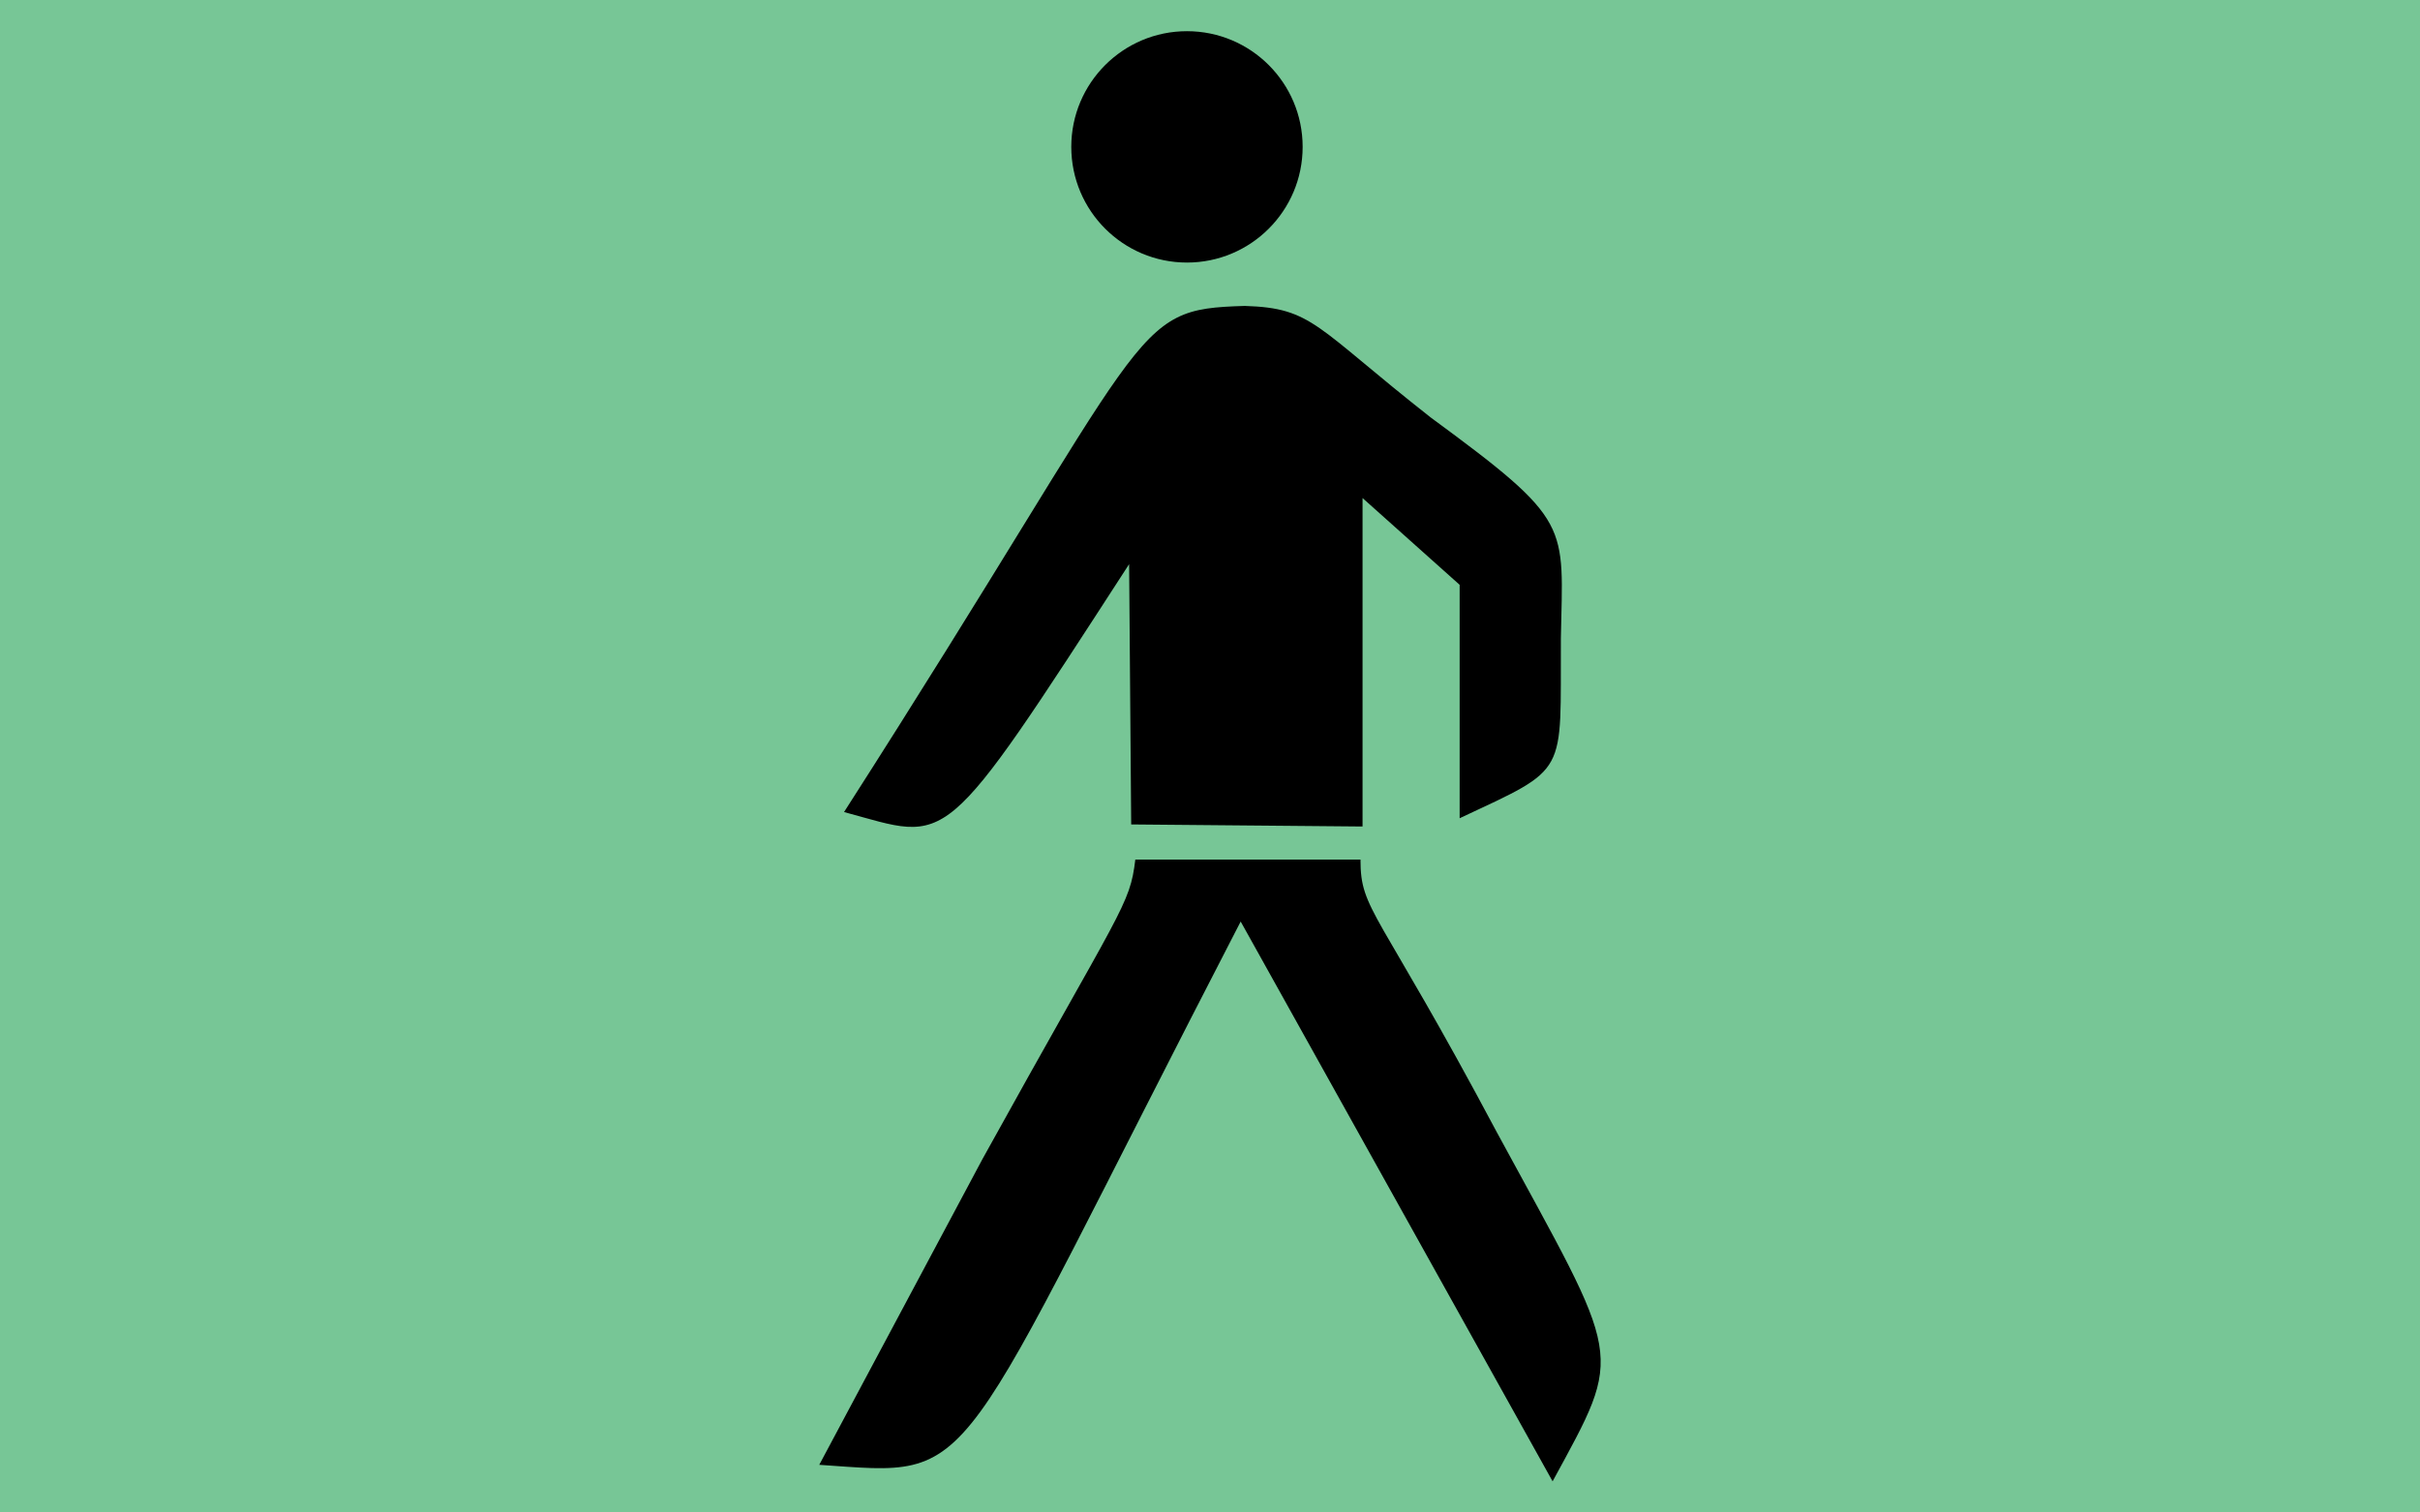 <?xml version="1.0" encoding="UTF-8" standalone="no"?>
<svg xmlns="http://www.w3.org/2000/svg" width="32" height="20">
  <rect style="fill: #77c696; stroke: none" id="background" width="32" height="20" x="0" y="0" />
  <g id="man" transform="matrix(2.7315793e-2,0,0,2.7315793e-2,10.56,-0.926)">
    <circle id="head" style="fill: black; stroke: none" cx="188" cy="105" r="56" />
    <path id="body" style="fill: black; stroke: none" d="M 22,427 C 173.667,190.333 159.333,183.667 216,182 C 249,183 250,192 306,236 C 375,286.667 370,287.333 369,343 C 368.667,410 373.333,405 320,430 L 320,317 L 273,275 L 273,434 L 161,433 L 160,307 C 68,449 74,441 22,427 z" />
    <path id="legs" style="fill: black; stroke: none" d="M 163,450 L 272,450 C 272,475 280,473 338,582 C 399,694.333 400,686.667 365,751 L 214,480 C 71,756.667 89,748.333 10,743 L 89,595 C 156.667,472.667 160.333,472.333 163,450 z" />
  </g>
</svg>
